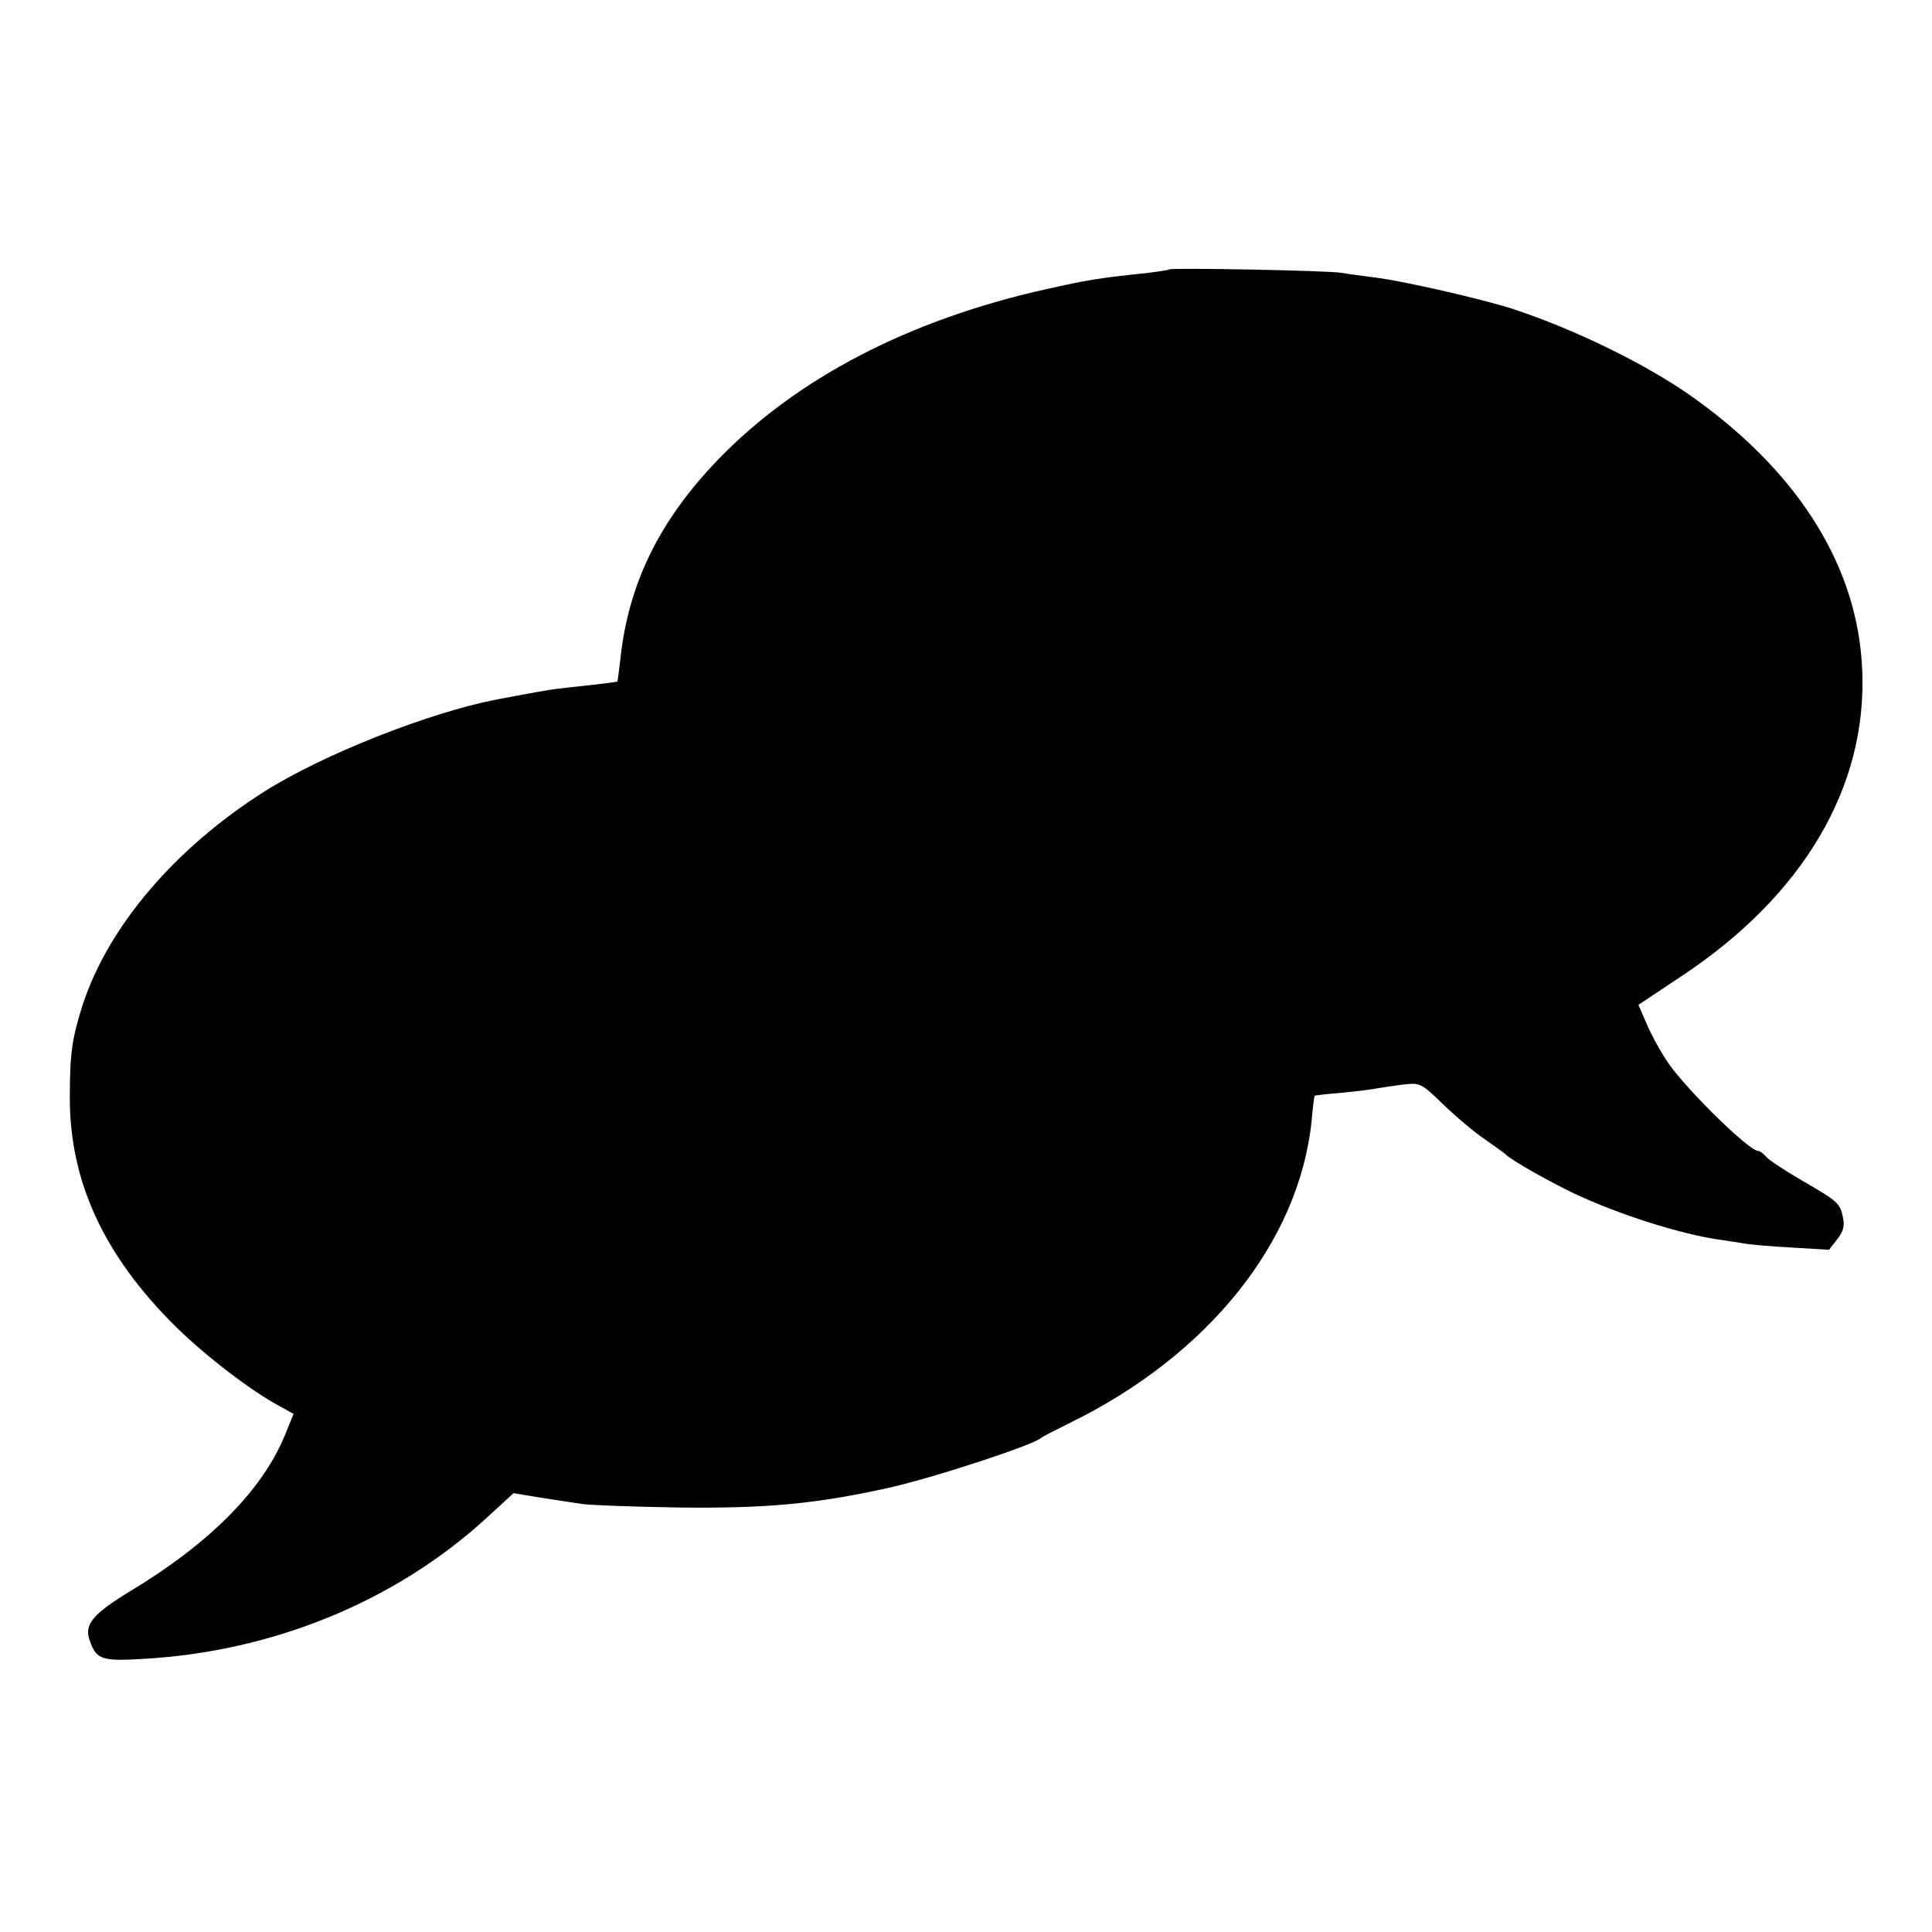 <?xml version="1.0" standalone="no"?>
<!DOCTYPE svg PUBLIC "-//W3C//DTD SVG 20010904//EN"
 "http://www.w3.org/TR/2001/REC-SVG-20010904/DTD/svg10.dtd">
<svg version="1.0" xmlns="http://www.w3.org/2000/svg"
 width="512pt" height="512pt" viewBox="0 0 512 512"
 preserveAspectRatio="xMidYMid meet">
<g transform="translate(0,512) scale(0.1,-0.1)"
fill="#000000" stroke="none">
<path d="M3098 4406 c-1 -2 -30 -6 -63 -10 -125 -13 -153 -18 -261 -42 -364
-81 -663 -236 -872 -453 -155 -161 -237 -329 -258 -528 -4 -32 -7 -59 -8 -59
0 -1 -30 -5 -66 -9 -36 -4 -76 -8 -90 -10 -21 -2 -92 -15 -165 -29 -180 -35
-460 -146 -615 -244 -236 -150 -411 -355 -480 -562 -29 -91 -35 -130 -35 -250
0 -222 91 -418 280 -605 79 -78 203 -173 277 -212 l36 -20 -22 -54 c-59 -146
-198 -287 -408 -414 -104 -63 -127 -91 -109 -136 17 -47 32 -52 144 -45 342
20 664 152 905 372 l73 67 72 -12 c40 -6 90 -14 112 -17 22 -3 135 -7 250 -9
232 -3 364 9 555 51 119 26 391 115 410 134 3 3 37 20 75 39 368 180 608 481
641 801 3 36 7 66 8 66 0 1 33 5 72 8 39 4 82 9 95 12 13 2 44 7 69 10 44 5
47 3 106 -54 33 -32 83 -74 110 -92 27 -19 51 -36 54 -39 12 -14 115 -72 182
-104 119 -56 280 -107 383 -122 23 -3 52 -8 65 -10 14 -3 70 -8 126 -11 l101
-6 22 28 c16 21 20 35 15 58 -8 38 -13 42 -111 99 -45 26 -87 54 -93 62 -7 8
-16 15 -21 15 -24 0 -190 163 -238 233 -18 26 -43 71 -56 101 l-23 53 111 74
c325 214 496 503 482 814 -11 268 -163 516 -440 716 -119 87 -315 184 -485
240 -80 26 -297 76 -370 84 -30 4 -68 9 -85 12 -33 6 -451 14 -457 9z"/>
</g>
</svg>

